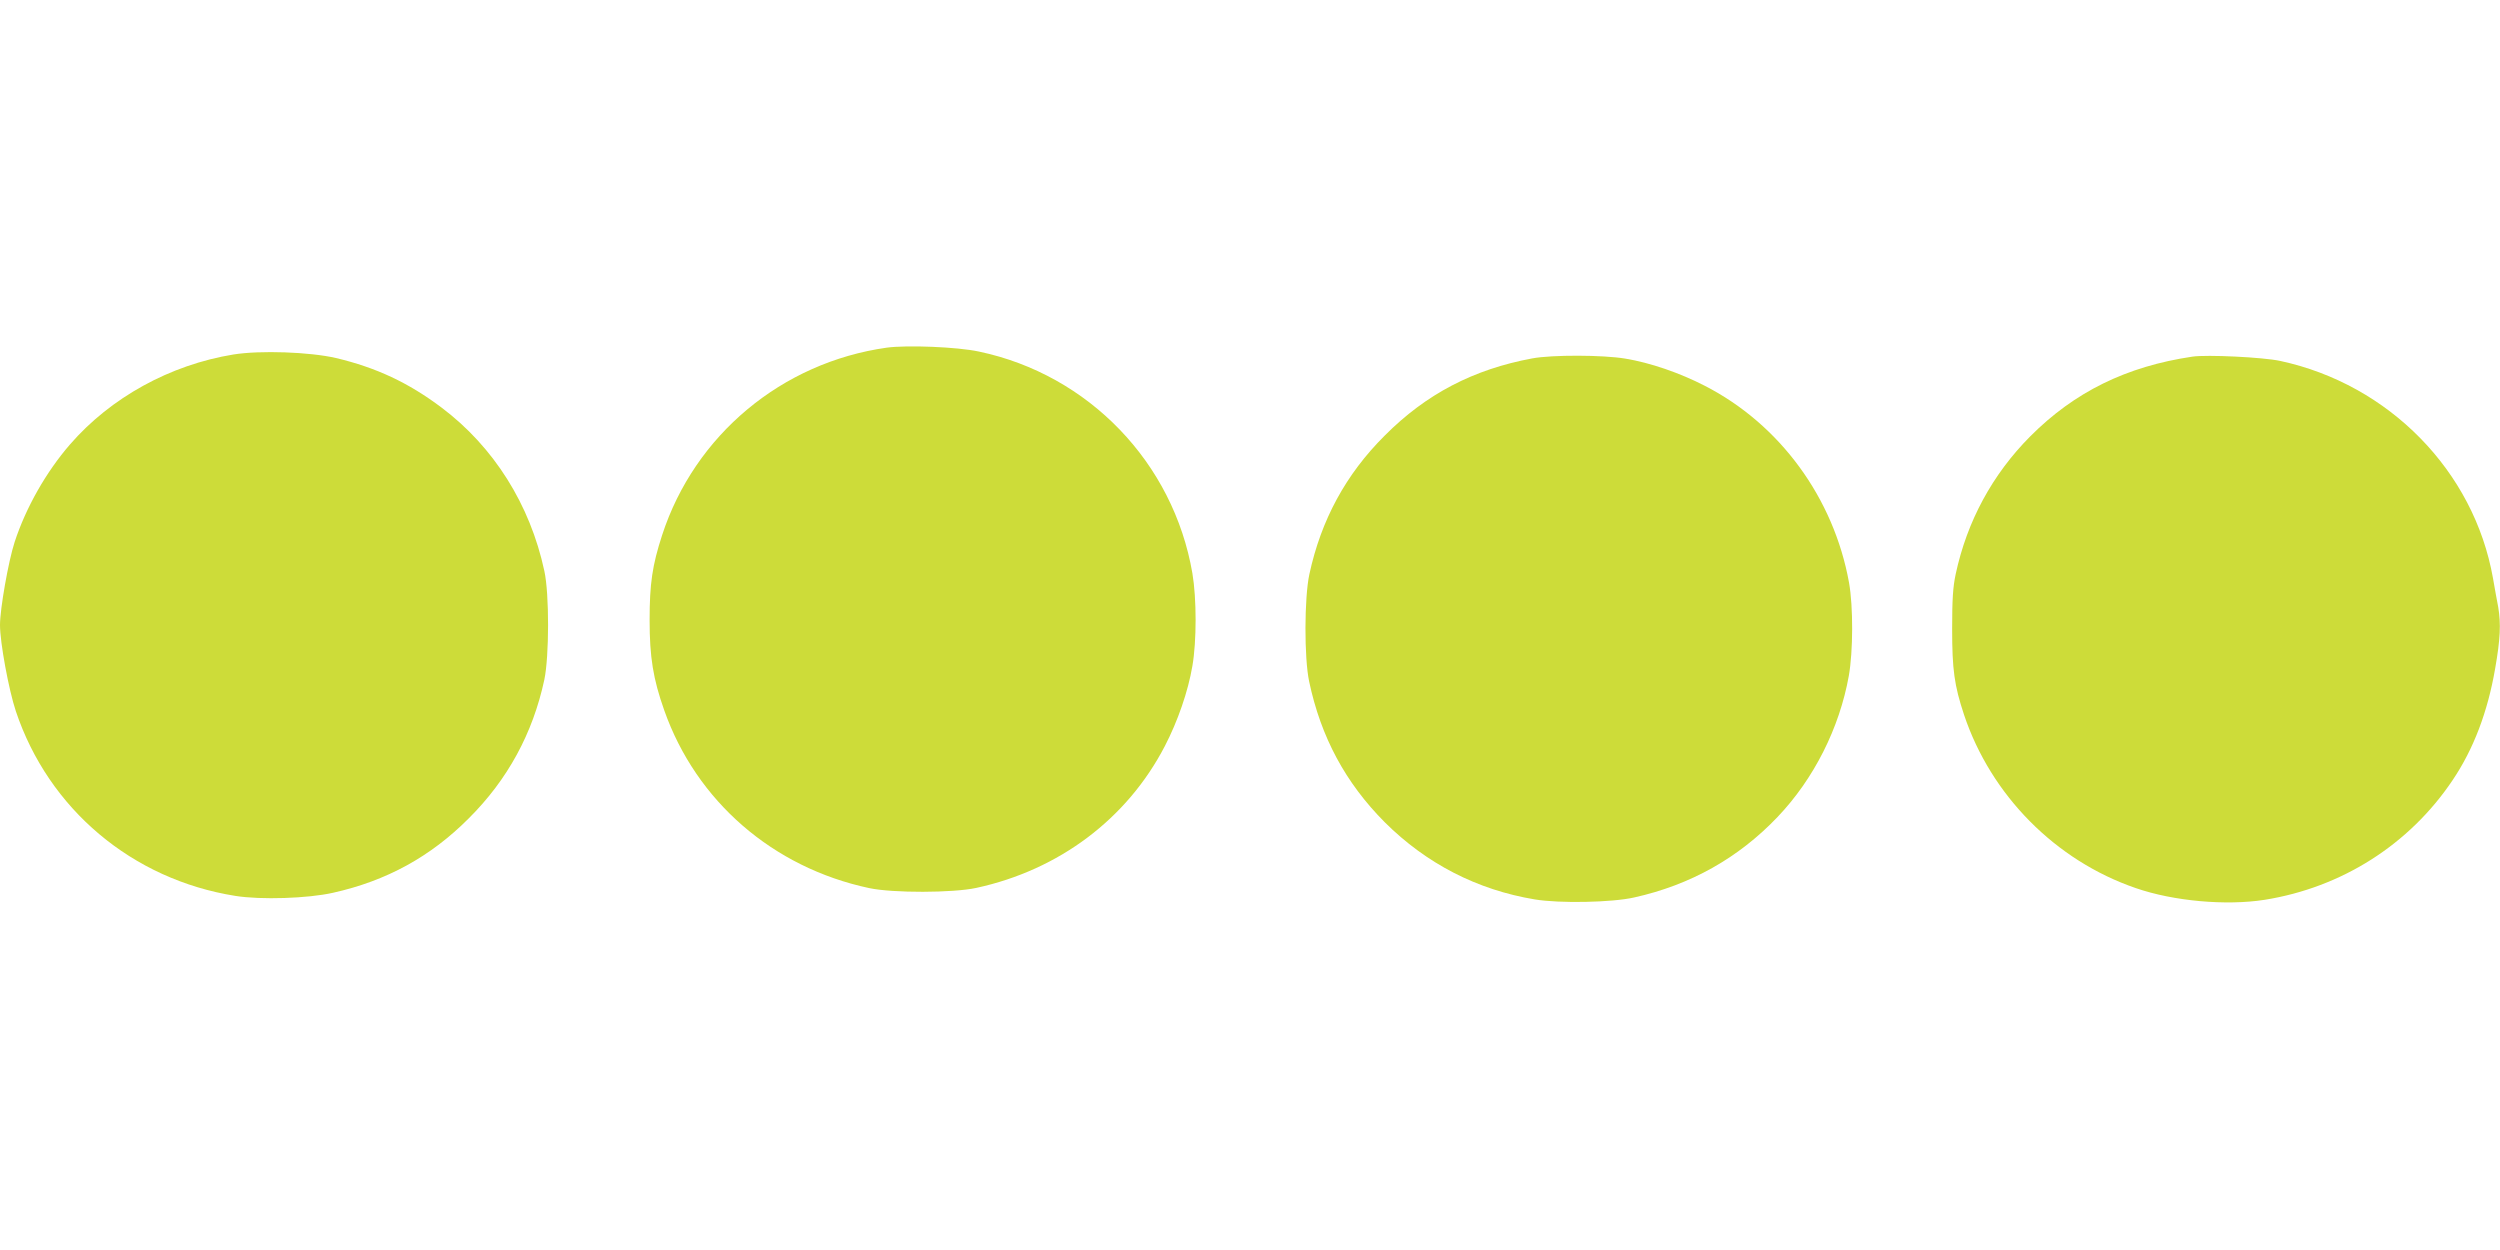 <?xml version="1.0" standalone="no"?>
<!DOCTYPE svg PUBLIC "-//W3C//DTD SVG 20010904//EN"
 "http://www.w3.org/TR/2001/REC-SVG-20010904/DTD/svg10.dtd">
<svg version="1.0" xmlns="http://www.w3.org/2000/svg"
 width="1280pt" height="640pt" viewBox="0 0 1280 640"
 preserveAspectRatio="xMidYMid meet">
<g transform="translate(0,640) scale(0.1,-0.1)"
fill="#cddc39" stroke="none">
<path d="M4540 4620 c-537 -76 -983 -447 -1150 -960 -50 -154 -64 -247 -64
-435 0 -190 18 -301 75 -462 164 -465 556 -805 1049 -910 121 -26 430 -25 549
1 424 92 772 354 965 726 66 127 119 280 141 410 22 127 22 345 0 475 -97 566
-531 1017 -1093 1135 -111 24 -368 34 -472 20z"/>
<path d="M1195 4585 c-324 -53 -628 -220 -837 -461 -122 -141 -225 -322 -283
-499 -32 -98 -75 -343 -75 -425 0 -90 45 -333 81 -441 168 -502 596 -862 1124
-946 131 -21 372 -13 500 16 274 61 500 185 695 381 199 198 328 435 387 710
25 119 26 439 0 557 -73 340 -259 635 -526 836 -170 128 -335 205 -541 254
-135 31 -387 40 -525 18z"/>
<path d="M7845 4565 c-301 -56 -543 -182 -755 -395 -199 -198 -326 -432 -386
-710 -26 -120 -27 -429 -1 -550 60 -284 186 -518 387 -720 213 -212 473 -346
768 -395 126 -21 395 -16 509 10 288 64 534 202 734 412 186 195 317 455 365
723 22 125 23 354 1 477 -78 433 -354 811 -739 1008 -128 66 -279 118 -407
139 -114 19 -374 20 -476 1z"/>
<path d="M11225 4574 c-338 -50 -604 -181 -830 -408 -194 -195 -324 -435 -382
-706 -14 -66 -18 -129 -18 -280 0 -209 11 -289 61 -440 138 -412 468 -746 879
-887 193 -67 463 -91 660 -60 395 63 741 283 962 612 108 160 180 351 218 571
27 154 30 229 16 315 -6 30 -18 97 -27 149 -97 548 -532 992 -1089 1112 -87
19 -376 33 -450 22z"/>
</g>
</svg>
